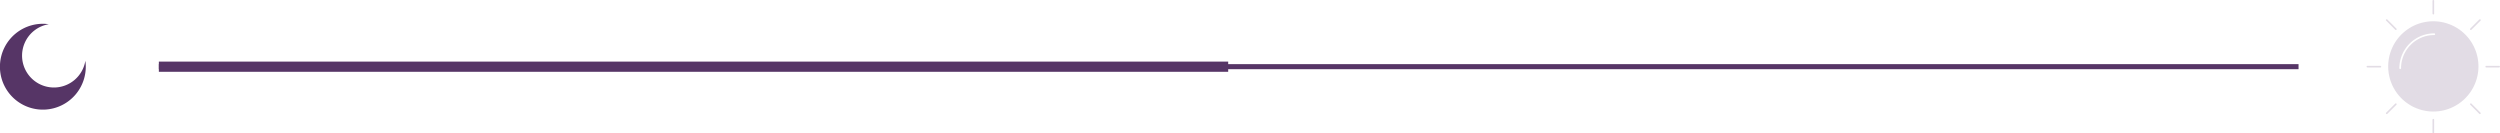 <svg xmlns="http://www.w3.org/2000/svg" width="490.492" height="26.162" viewBox="0 0 490.492 26.162">
  <g id="グループ_574" data-name="グループ 574" transform="translate(-442.834 -1598.837)">
    <path id="パス_1374" data-name="パス 1374" d="M886.242,193.925a6.249,6.249,0,0,1-1-12.417,8.421,8.421,0,1,0,7.172,7.172A6.25,6.25,0,0,1,886.242,193.925Z" transform="translate(-432.832 1422.079)" fill="#563566"/>
    <g id="グループ_192" data-name="グループ 192" transform="translate(907.164 1598.837)" opacity="0.174">
      <path id="パス_1375" data-name="パス 1375" d="M1074.545,186.418a8.853,8.853,0,1,0,8.853,8.853A8.853,8.853,0,0,0,1074.545,186.418Zm.18,2.7a6.519,6.519,0,0,0-6.512,6.512.165.165,0,0,1-.331,0,6.85,6.85,0,0,1,6.843-6.842.165.165,0,0,1,0,.331Z" transform="translate(-1061.464 -182.243)" fill="#563566"/>
      <path id="パス_1376" data-name="パス 1376" d="M1092.144,176.631a.16.16,0,0,1-.16-.16v-2.52a.16.16,0,0,1,.32,0v2.52A.16.16,0,0,1,1092.144,176.631Z" transform="translate(-1079.063 -173.792)" fill="#563566"/>
      <path id="パス_1377" data-name="パス 1377" d="M1092.144,247.172a.16.16,0,0,1-.16-.16v-2.52a.16.16,0,0,1,.32,0v2.52A.16.16,0,0,1,1092.144,247.172Z" transform="translate(-1079.063 -221.01)" fill="#563566"/>
      <g id="グループ_187" data-name="グループ 187" transform="translate(0 12.922)">
        <path id="パス_1378" data-name="パス 1378" d="M1126.123,213.192H1123.6a.16.16,0,1,1,0-.319h2.519a.16.16,0,0,1,0,.319Z" transform="translate(-1100.121 -212.873)" fill="#563566"/>
        <path id="パス_1379" data-name="パス 1379" d="M1055.583,213.192h-2.52a.16.16,0,1,1,0-.319h2.52a.16.16,0,1,1,0,.319Z" transform="translate(-1052.903 -212.873)" fill="#563566"/>
      </g>
      <g id="グループ_188" data-name="グループ 188" transform="translate(3.785 3.785)">
        <path id="パス_1380" data-name="パス 1380" d="M1114.39,187.34a.16.16,0,0,1-.113-.273l1.782-1.782a.16.16,0,1,1,.226.226l-1.781,1.781A.16.16,0,0,1,1114.39,187.34Z" transform="translate(-1097.738 -185.239)" fill="#563566"/>
        <path id="パス_1381" data-name="パス 1381" d="M1064.51,237.22a.16.16,0,0,1-.113-.273l1.782-1.781a.16.16,0,0,1,.226.226l-1.781,1.782A.16.16,0,0,1,1064.51,237.22Z" transform="translate(-1064.35 -218.626)" fill="#563566"/>
      </g>
      <g id="グループ_189" data-name="グループ 189" transform="translate(3.785 3.785)">
        <path id="パス_1382" data-name="パス 1382" d="M1116.171,237.22a.16.16,0,0,1-.113-.047l-1.782-1.782a.16.16,0,0,1,.226-.226l1.781,1.781a.16.16,0,0,1-.113.273Z" transform="translate(-1097.738 -218.626)" fill="#563566"/>
        <path id="パス_1383" data-name="パス 1383" d="M1066.291,187.34a.159.159,0,0,1-.113-.047l-1.782-1.781a.16.16,0,1,1,.226-.226l1.781,1.782a.16.16,0,0,1-.113.273Z" transform="translate(-1064.35 -185.239)" fill="#563566"/>
      </g>
    </g>
    <g id="グループ_191" data-name="グループ 191" transform="translate(4915.5 428.599) rotate(90)">
      <line id="線_1" data-name="線 1" y2="419.801" transform="translate(1183.32 4021.699)" fill="none" stroke="#563566" stroke-width="1"/>
      <line id="線_2" data-name="線 2" y2="209.801" transform="translate(1183.32 4231.699)" fill="none" stroke="#563566" stroke-width="2"/>
    </g>
  </g>
</svg>
